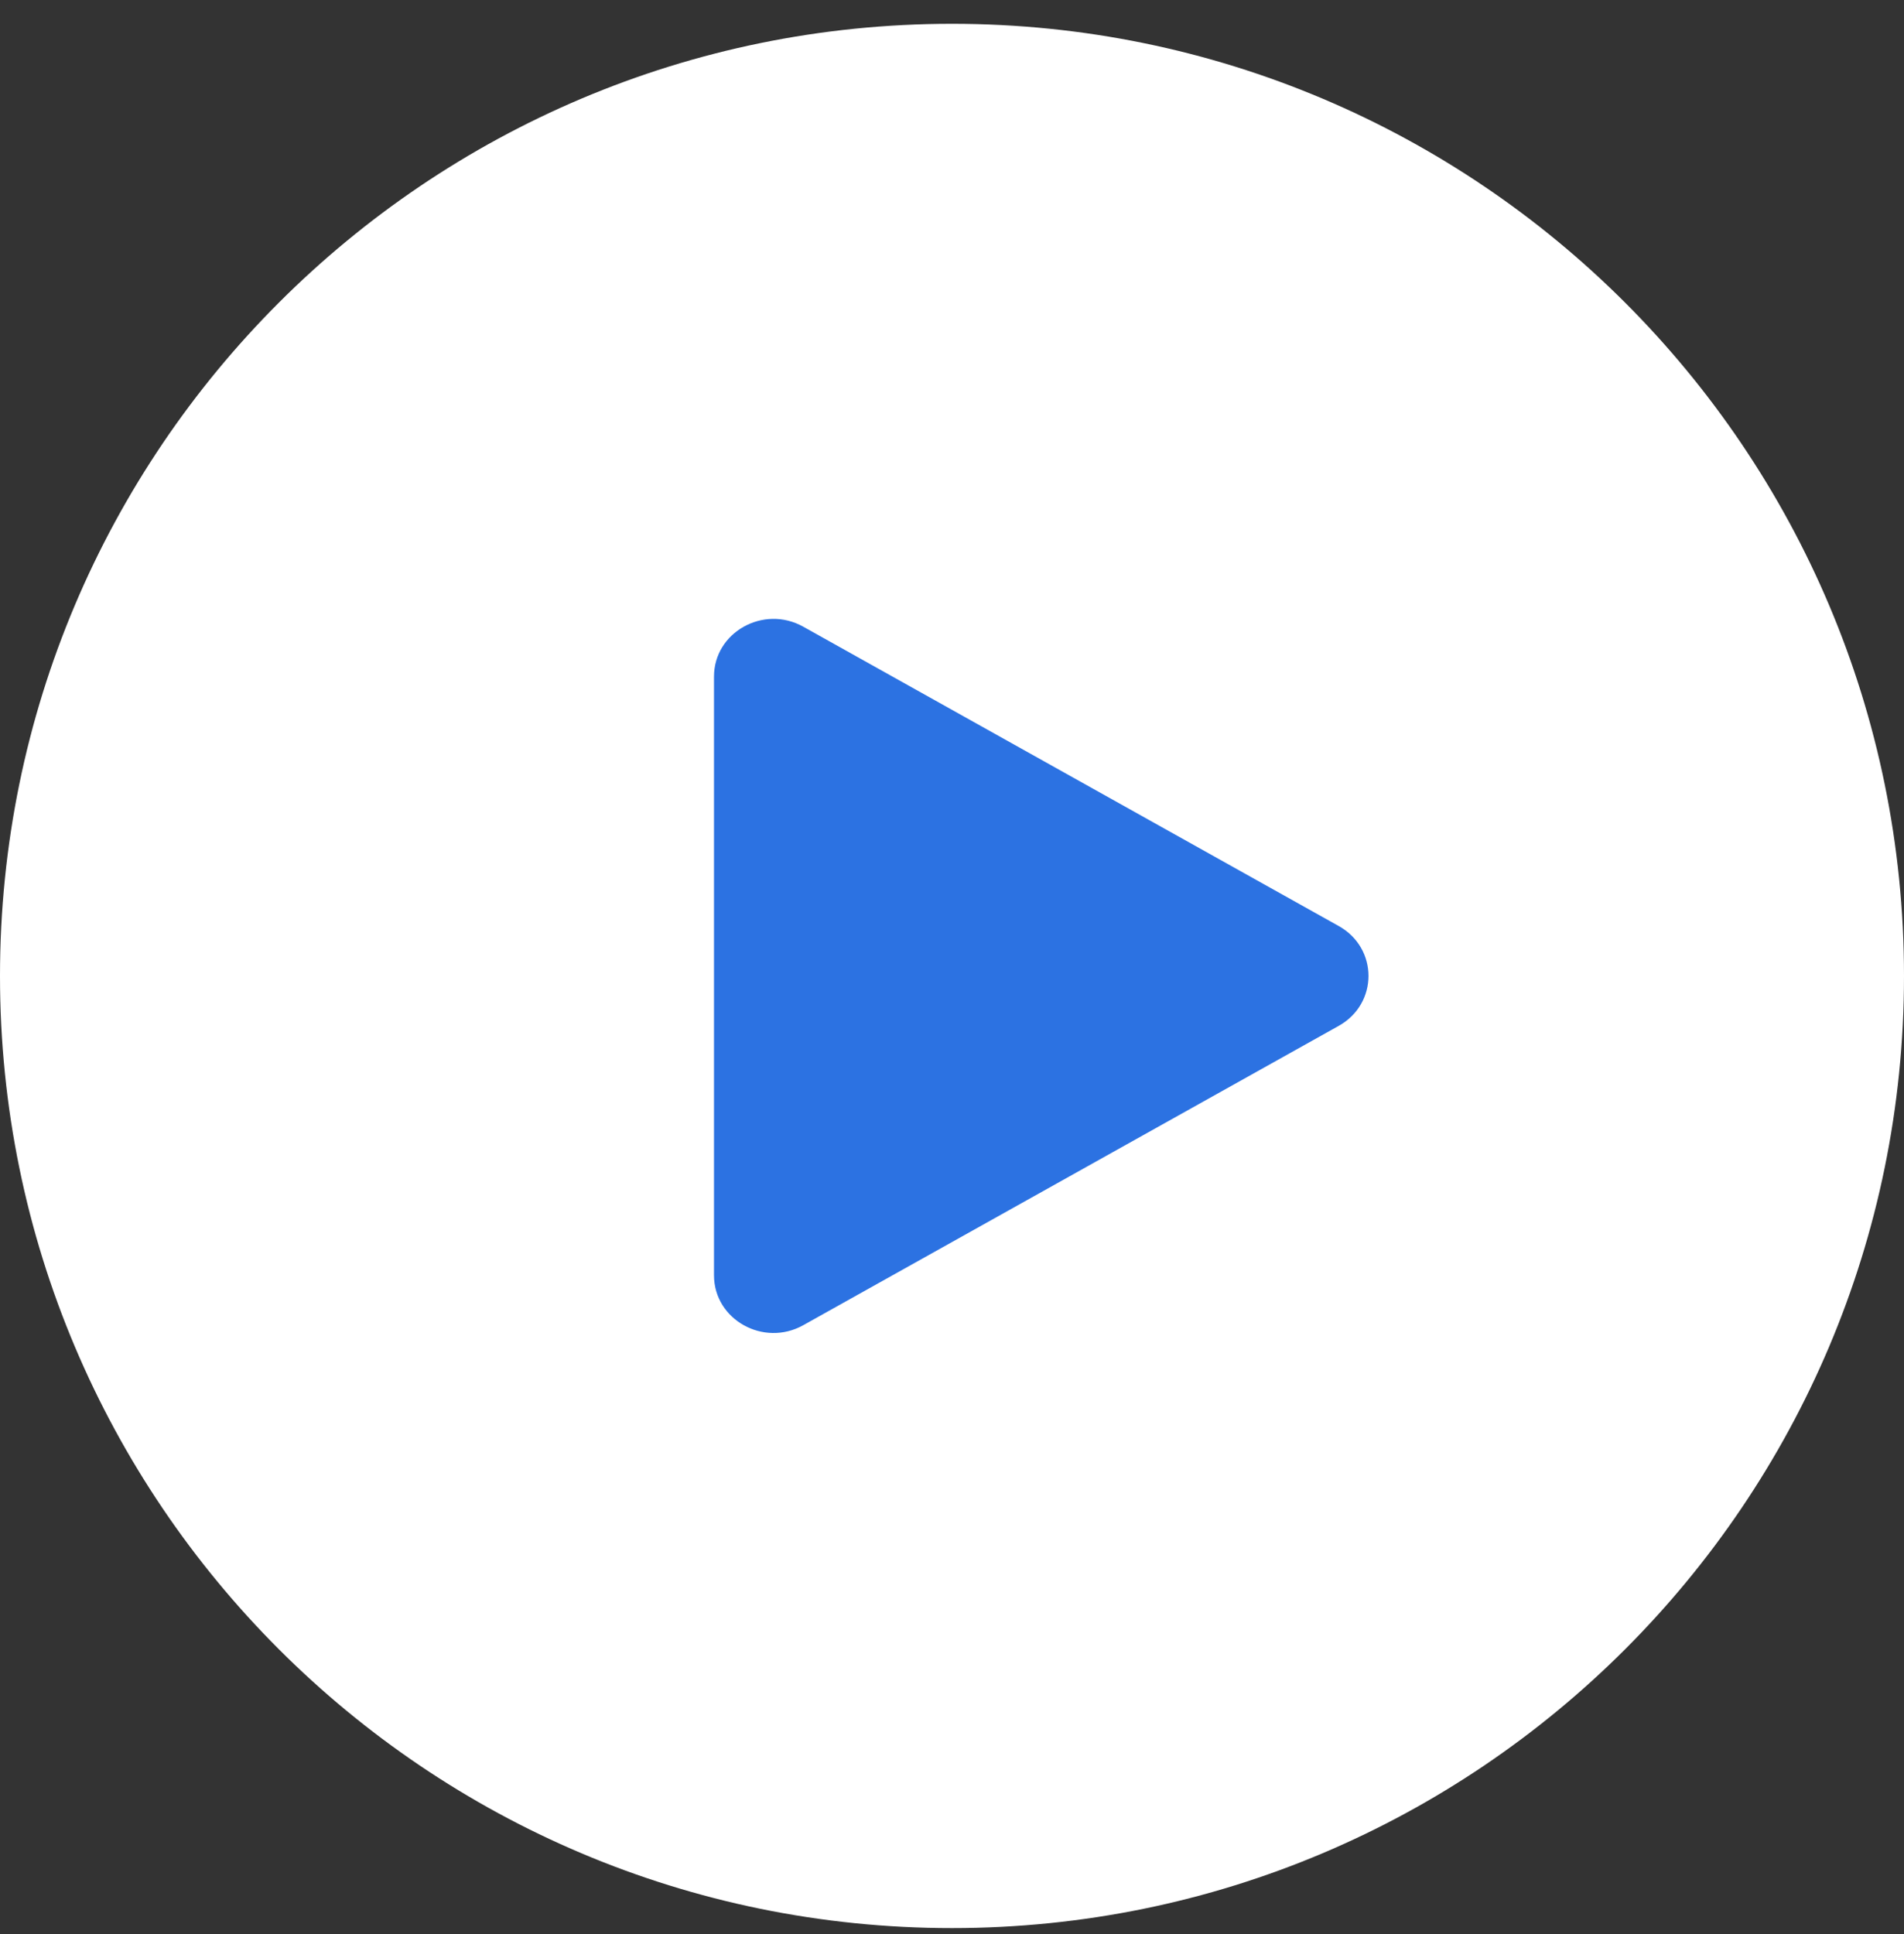 <?xml version="1.0" encoding="UTF-8"?> <svg xmlns="http://www.w3.org/2000/svg" width="64" height="65" viewBox="0 0 64 65" fill="none"><rect x="0" y="0" width="64" height="65" fill="#333333" stroke="none"/><path d="M64 32.8C64 50.473 49.673 64.8 32 64.8C14.327 64.8 0 50.473 0 32.8C0 15.127 14.327 0.8 32 0.8C49.673 0.8 64 15.127 64 32.8Z" fill="white"></path><path d="M45 31.123C46.333 31.868 46.333 33.731 45 34.477L27 44.538C25.667 45.283 24 44.351 24 42.861L24 22.739C24 21.248 25.667 20.317 27 21.062L45 31.123Z" fill="#2C72E2"></path></svg> 